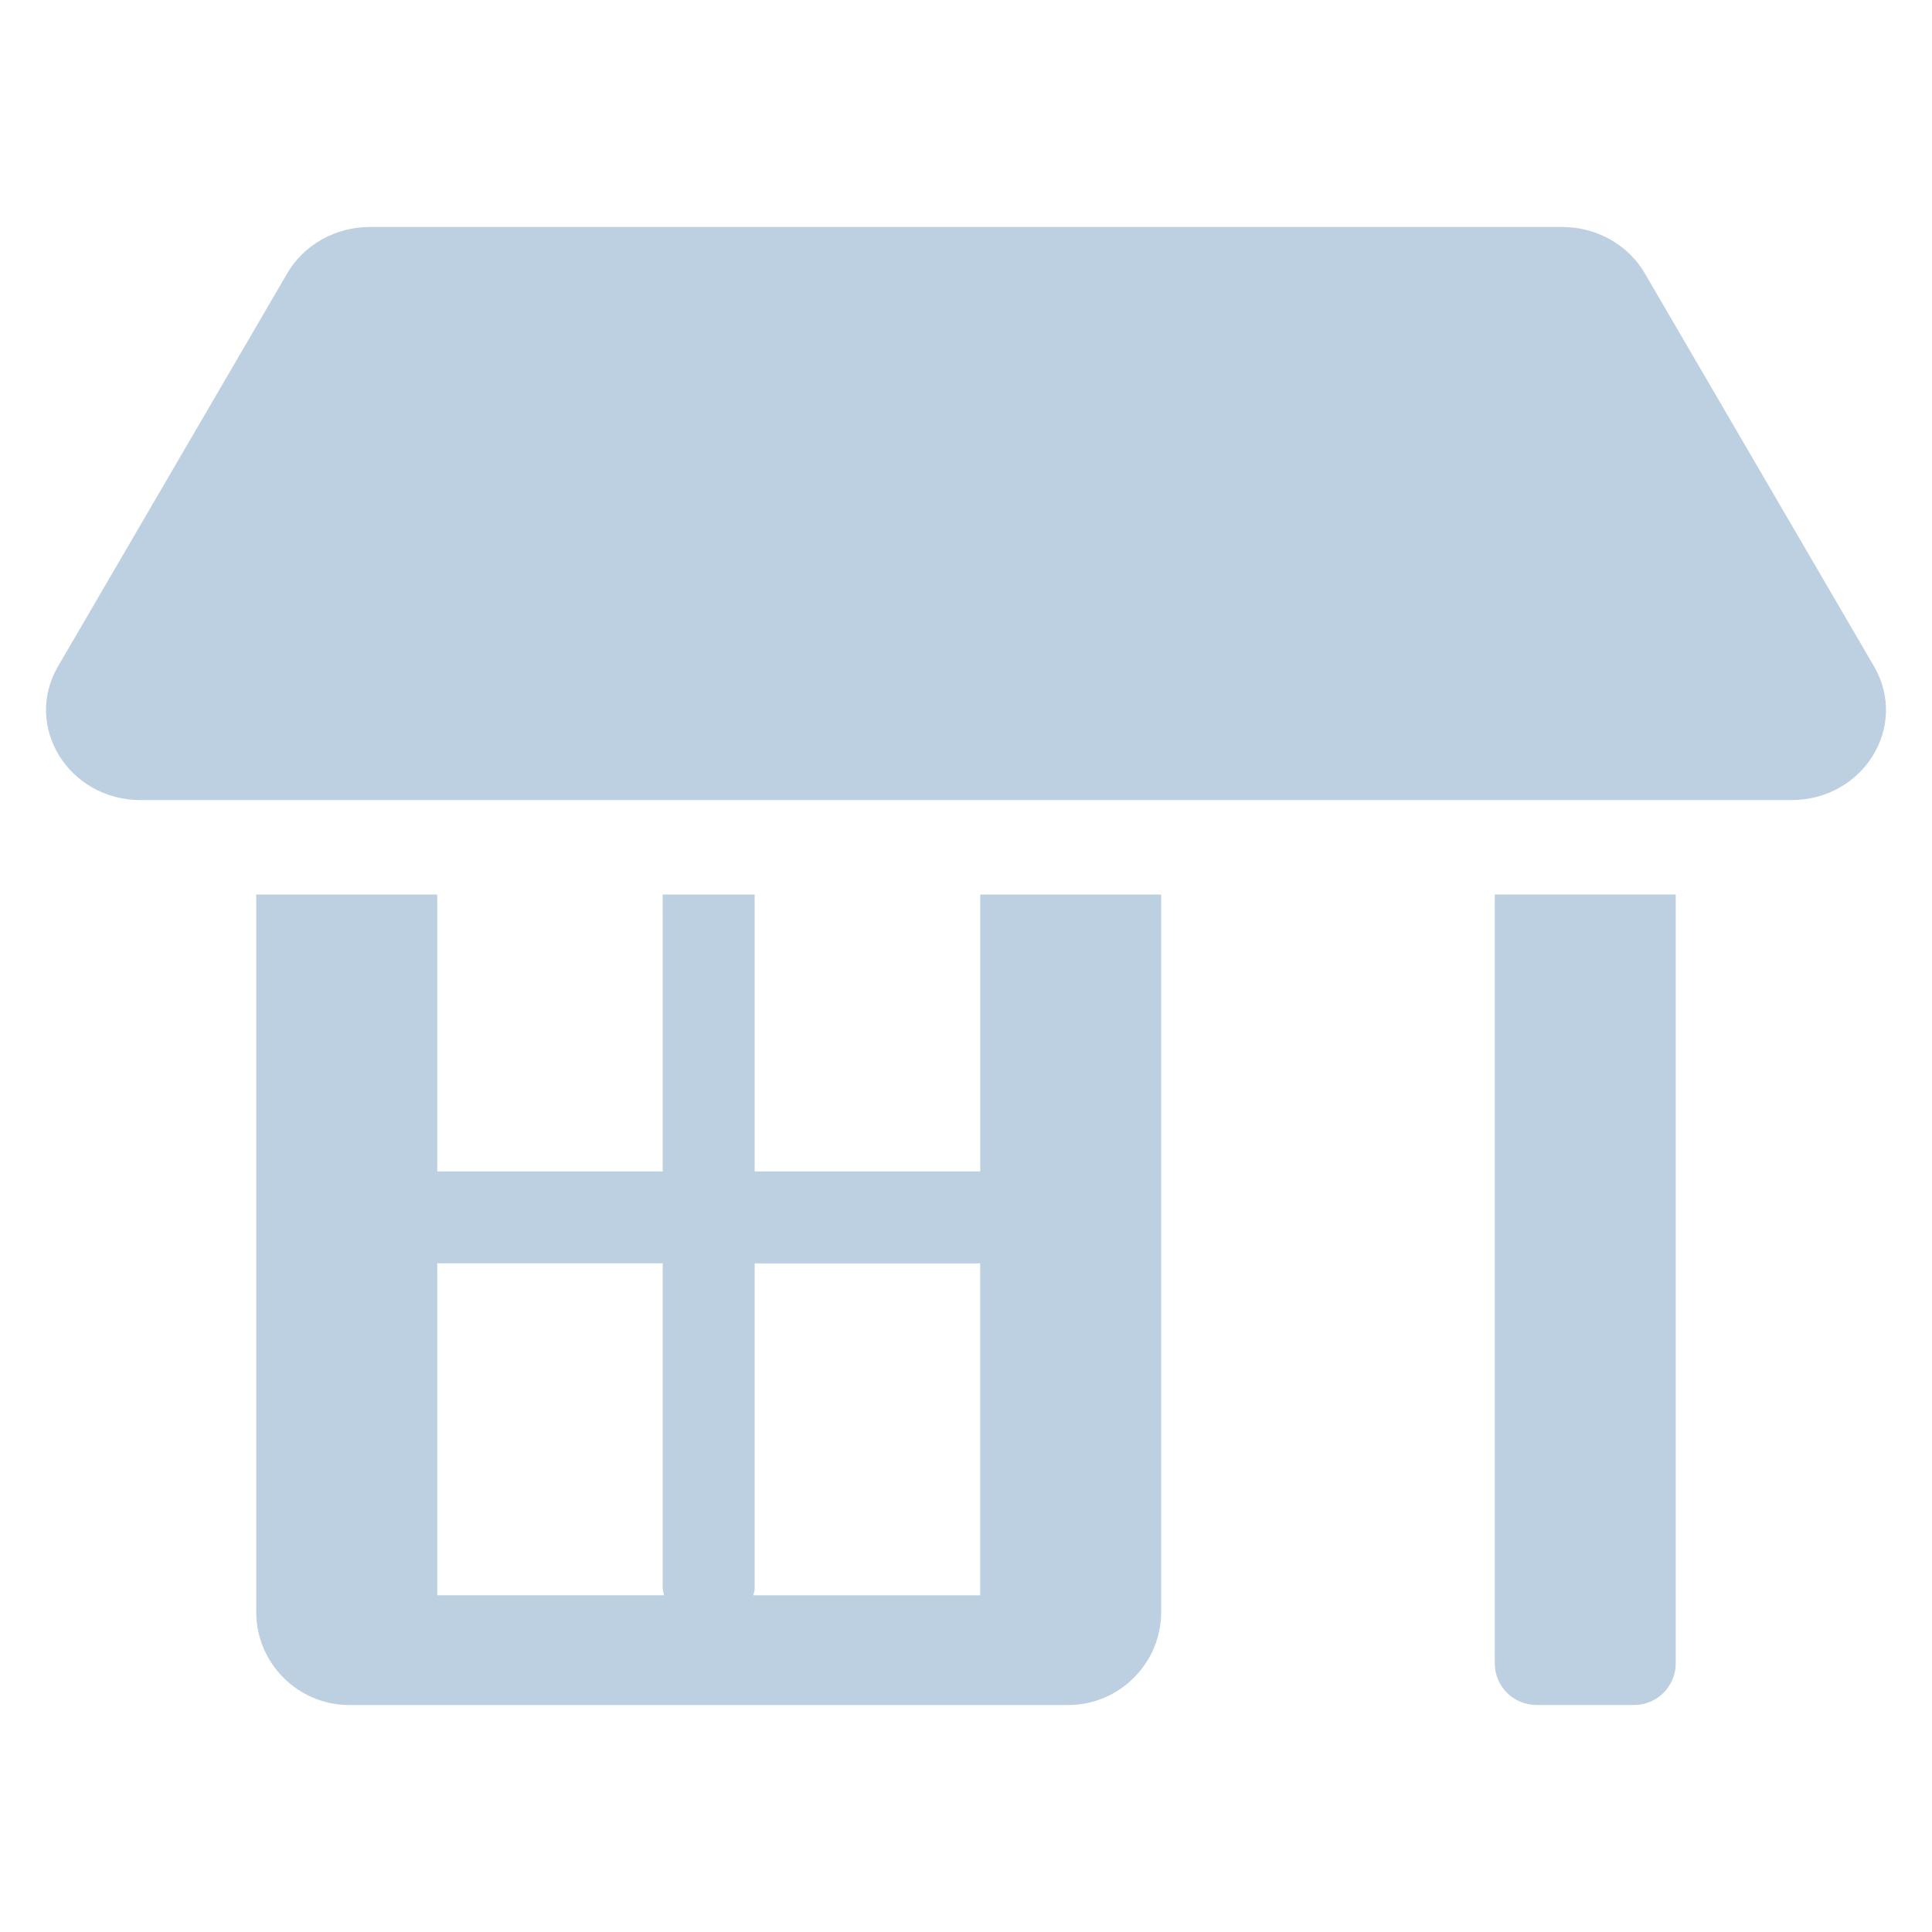 <?xml version="1.0" encoding="utf-8"?>
<!-- Generator: Adobe Illustrator 25.2.1, SVG Export Plug-In . SVG Version: 6.00 Build 0)  -->
<svg version="1.1" id="レイヤー_1" xmlns="http://www.w3.org/2000/svg" xmlns:xlink="http://www.w3.org/1999/xlink" x="0px"
	 y="0px" width="42px" height="42px" viewBox="0 0 42 42" enable-background="new 0 0 42 42" xml:space="preserve">
<g>
	<path fill="#BDD0E1" d="M32.495,36.162c0,0.497,0.406,0.903,0.903,0.903h2.128c0.497,0,0.903-0.406,0.903-0.903V19.445h-3.934
		V36.162z"/>
	<path fill="#BDD0E1" d="M21.309,25.465h-0.001h-4.902v-6.019h-2v6.019H9.505v-6.019H5.57v15.6c0,1.111,0.909,2.02,2.02,2.02h15.633
		c1.111,0,2.02-0.909,2.02-2.02v-15.6h-3.934V25.465z M9.505,34.68v-7.216h4.902v7.071c0,0.052,0.022,0.096,0.029,0.145H9.505z
		 M21.308,34.681h-4.931c0.008-0.049,0.029-0.094,0.029-0.145v-7.071h4.902V34.681z"/>
	<path fill="#BDD0E1" d="M40.739,14.485l-4.983-8.544c-0.362-0.622-1.05-1.007-1.796-1.007H8.041c-0.746,0-1.434,0.386-1.796,1.007
		l-4.983,8.544c-0.761,1.305,0.229,2.908,1.796,2.908h35.884C40.509,17.393,41.499,15.79,40.739,14.485z"/>
</g>
</svg>
